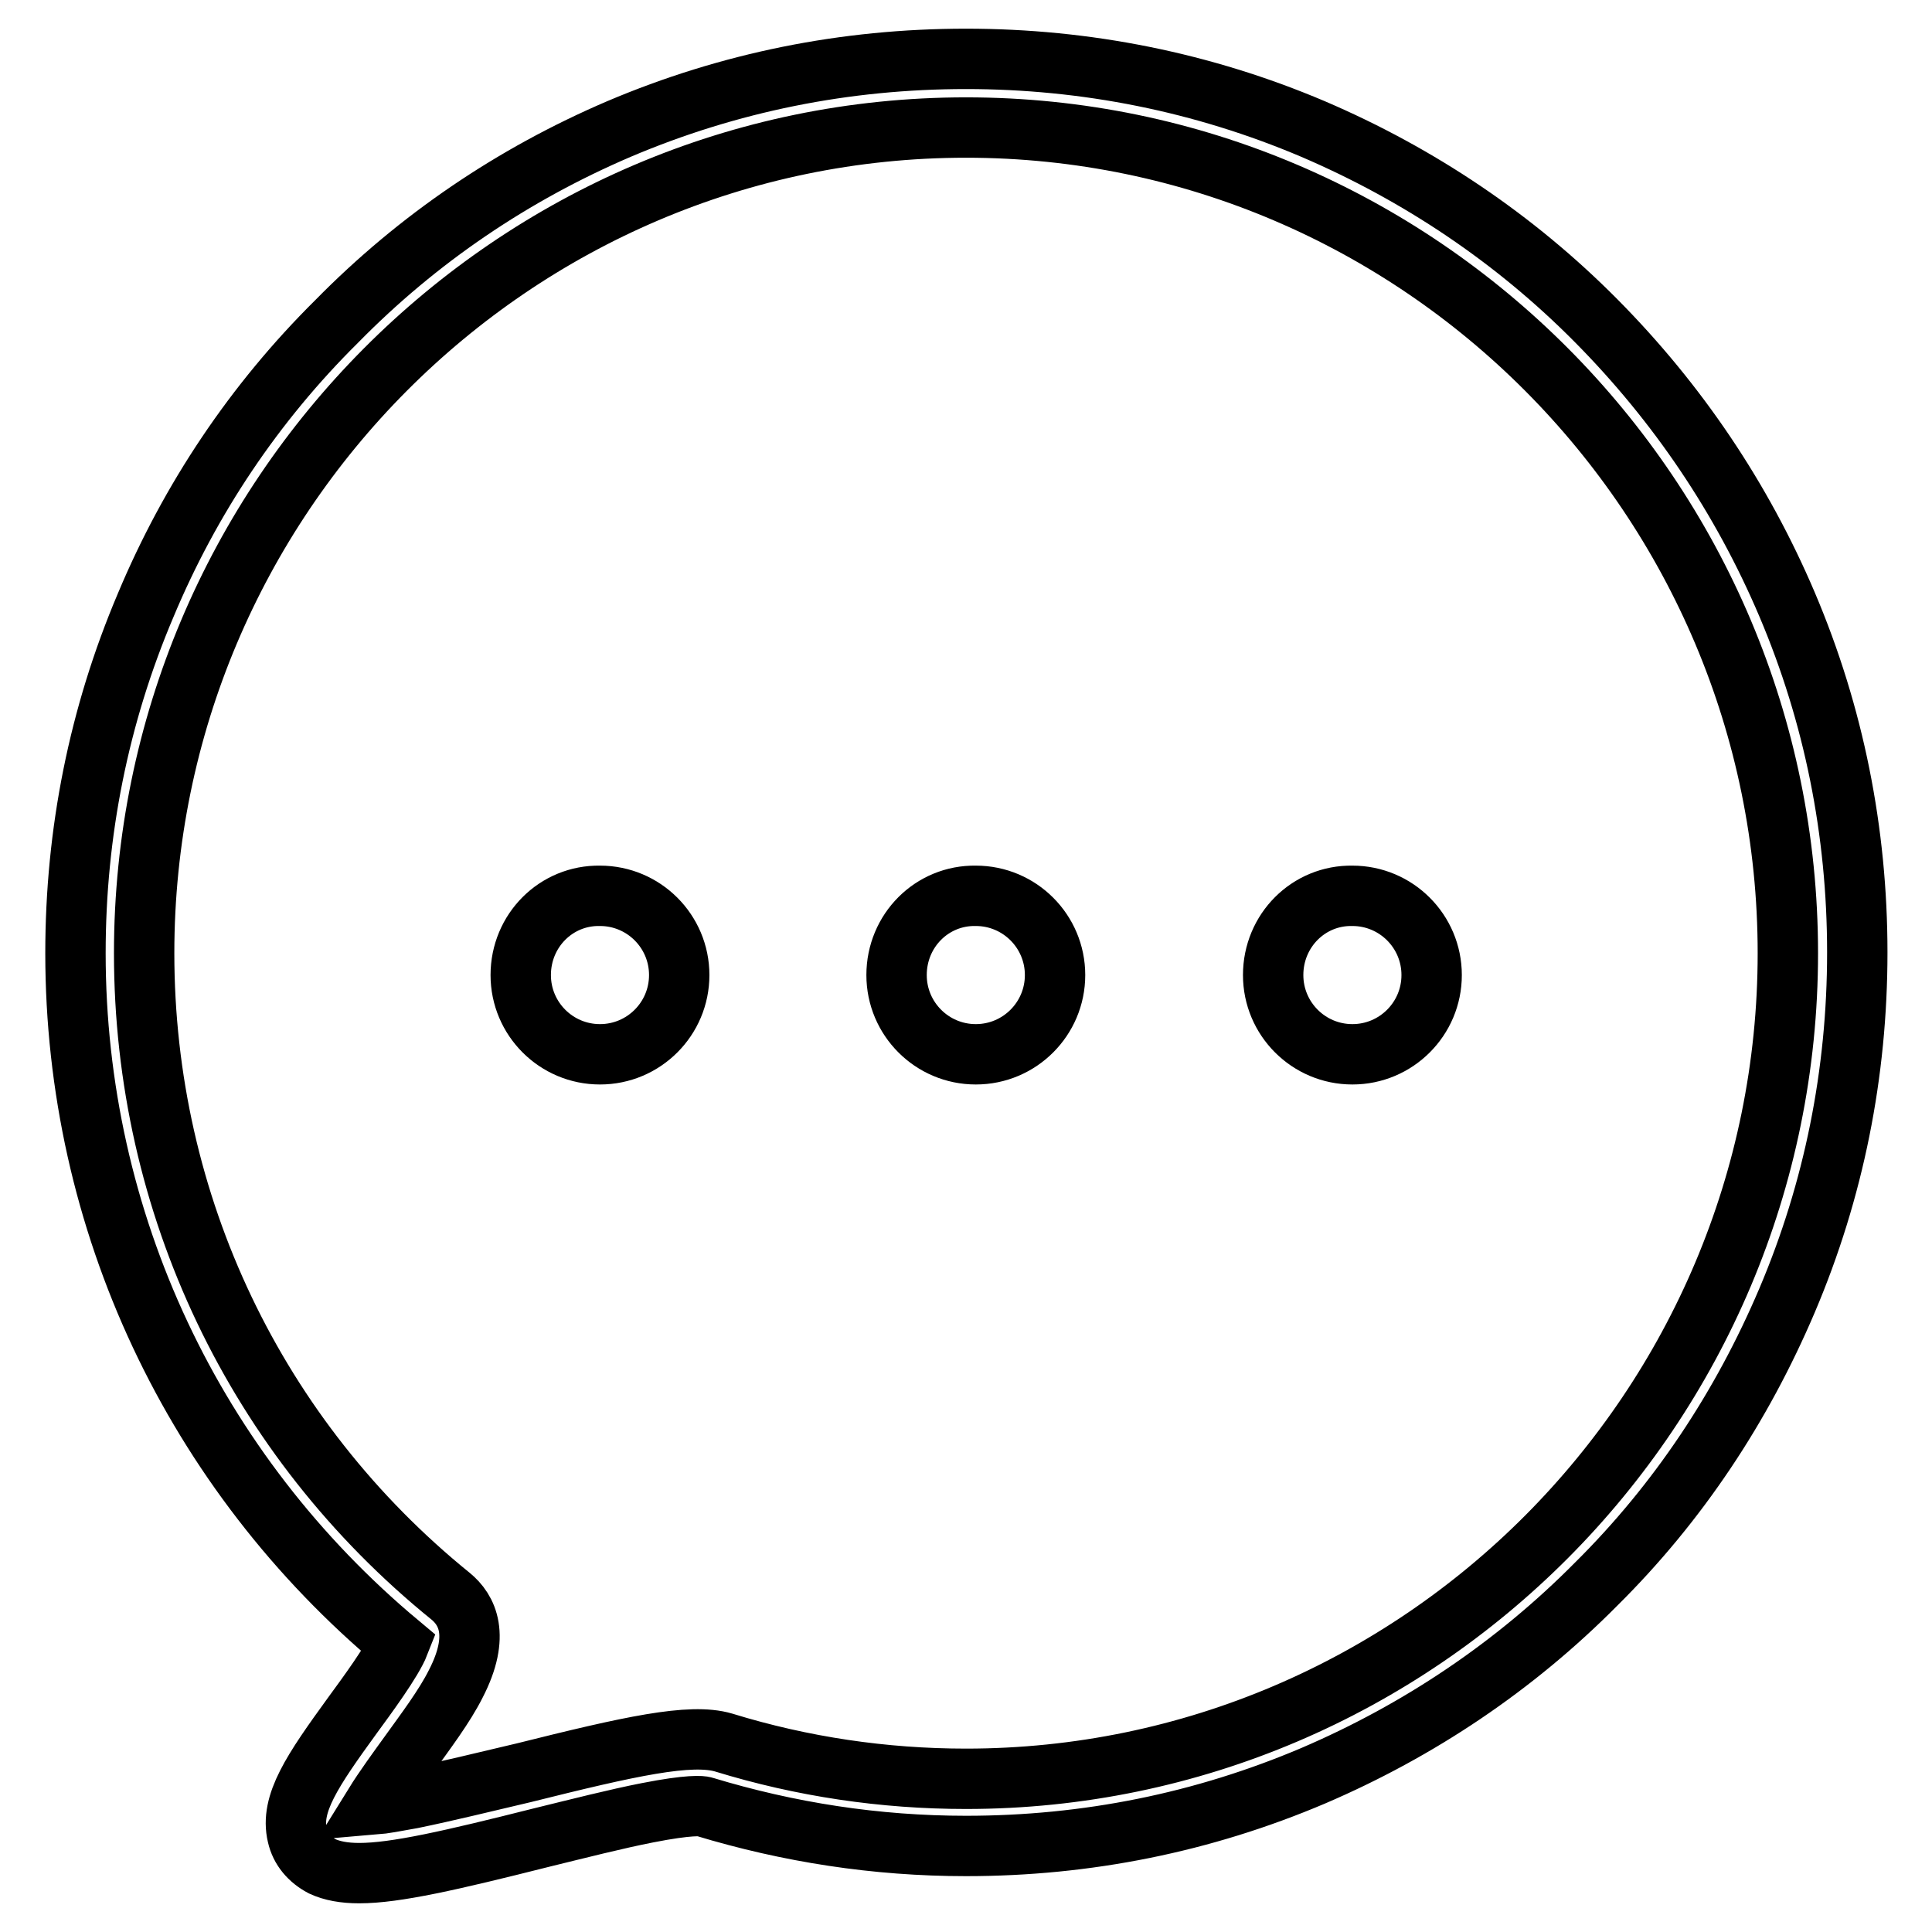 <?xml version="1.0" encoding="utf-8"?>
<!-- Svg Vector Icons : http://www.onlinewebfonts.com/icon -->
<!DOCTYPE svg PUBLIC "-//W3C//DTD SVG 1.1//EN" "http://www.w3.org/Graphics/SVG/1.1/DTD/svg11.dtd">
<svg version="1.1" xmlns="http://www.w3.org/2000/svg" xmlns:xlink="http://www.w3.org/1999/xlink" x="0px" y="0px" viewBox="0 0 256 256" enable-background="new 0 0 256 256" xml:space="preserve">
<g> <path stroke-width="8" fill-opacity="0" stroke="#000000"  d="M47.6,248.2c-2,0-3.6-0.3-4.9-0.9c-1.7-0.9-2.9-2.3-3.3-4.1c-1-4.2,2-8.6,7.3-15.9c1.9-2.6,5.3-7.2,6.2-9.5 C25.6,195,10,161.8,10,126.3c0-16,3.1-31.5,9.3-46.1c5.9-14.1,14.4-26.8,25.3-37.6C55.4,31.6,68,23.1,82,17.1 c14.6-6.2,30-9.3,46-9.3c15.9,0,31.4,3.1,46,9.3c14,6,26.7,14.5,37.5,25.4c10.8,10.9,19.3,23.5,25.3,37.6 c6.2,14.6,9.3,30.1,9.3,46.1c0,16-3.1,31.5-9.3,46.1c-6,14.1-14.4,26.8-25.3,37.6c-10.8,10.9-23.5,19.4-37.5,25.4 c-14.6,6.2-30,9.3-46,9.3c-11.9,0-23.5-1.8-34.7-5.2c-0.3-0.1-1.9-0.3-7.5,0.8c-4.1,0.8-9.2,2.1-14.1,3.3 C59.8,246.5,52.4,248.2,47.6,248.2z M128,16.9C68,16.9,19.1,66,19.1,126.3c0,33.3,14.8,64.3,40.6,85.2c2.2,1.8,4,5.2,0.7,11.6 c-1.5,3-4,6.3-6.3,9.5c-1.3,1.8-3.2,4.4-4.5,6.5c1.2-0.1,2.8-0.4,5-0.8c4.4-0.9,9.7-2.2,14.8-3.4c14-3.5,22.1-5.3,26.5-4 c10.4,3.2,21.2,4.8,32.1,4.8c60,0,108.9-49.1,108.9-109.4C236.9,66,188,16.9,128,16.9z M69,129.2c0,5.8,4.7,10.5,10.5,10.5 c5.8,0,10.5-4.7,10.5-10.5c0,0,0,0,0,0c0-5.8-4.7-10.5-10.5-10.5C73.7,118.6,69,123.3,69,129.2C69,129.2,69,129.2,69,129.2z  M118.8,129.2c0,5.8,4.7,10.5,10.5,10.5c5.8,0,10.5-4.7,10.5-10.5c0,0,0,0,0,0c0-5.8-4.7-10.5-10.5-10.5 C123.5,118.6,118.8,123.3,118.8,129.2C118.8,129.2,118.8,129.2,118.8,129.2z M168.7,129.2c0,5.8,4.7,10.5,10.5,10.5 c5.8,0,10.5-4.7,10.5-10.5c0,0,0,0,0,0c0-5.8-4.7-10.5-10.5-10.5C173.4,118.6,168.7,123.3,168.7,129.2 C168.7,129.2,168.7,129.2,168.7,129.2z"/></g>
</svg>